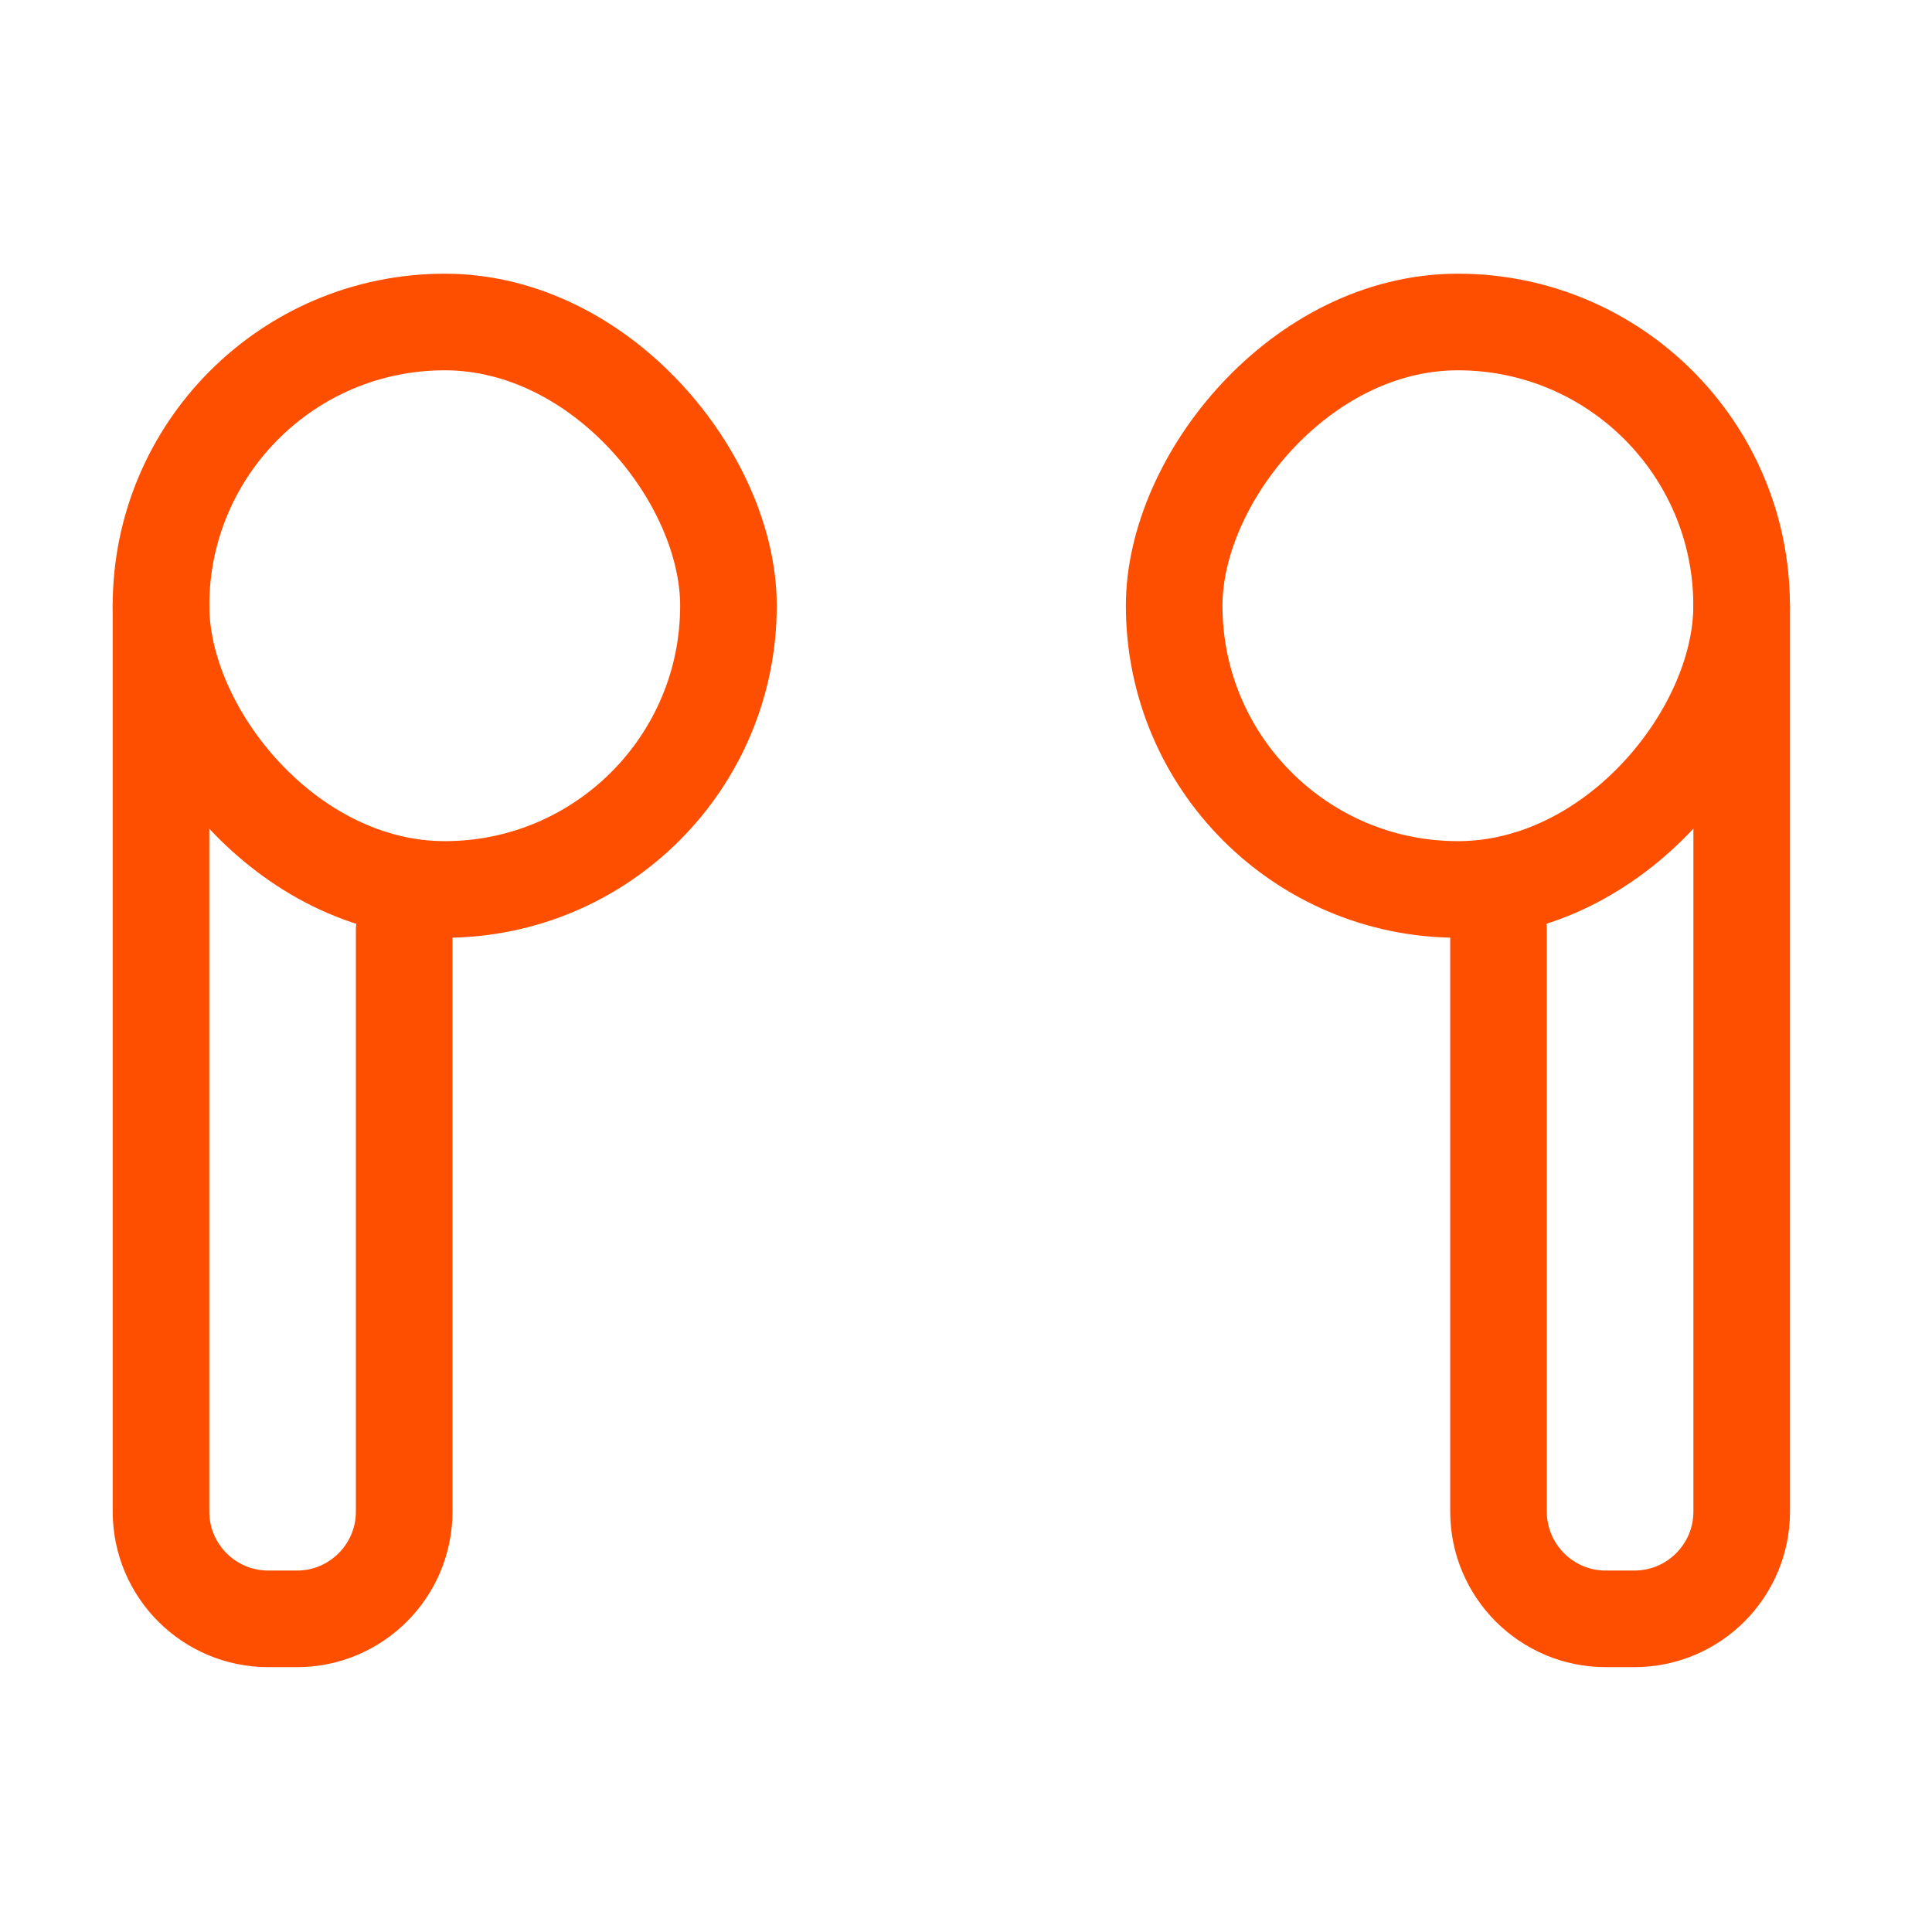 <svg width="24" height="24" viewBox="0 0 24 24" fill="none" xmlns="http://www.w3.org/2000/svg">
<rect width="7.049" height="7.049" rx="3.524" transform="matrix(-1 0 0 1 21.635 4)" stroke="#FE4F00" stroke-width="1.2" stroke-linejoin="round"/>
<rect x="2" y="4" width="7.049" height="7.049" rx="3.524" stroke="#FE4F00" stroke-width="1.2" stroke-linejoin="round"/>
<path d="M18.615 11.551V18.777C18.615 19.513 19.212 20.11 19.948 20.11H20.302C21.039 20.11 21.636 19.513 21.636 18.777V7.523" stroke="#FE4F00" stroke-width="1.2" stroke-linecap="round"/>
<path d="M5.021 11.551V18.777C5.021 19.513 4.424 20.11 3.688 20.11H3.333C2.597 20.11 2 19.513 2 18.777V7.523" stroke="#FE4F00" stroke-width="1.2" stroke-linecap="round"/>
</svg>
